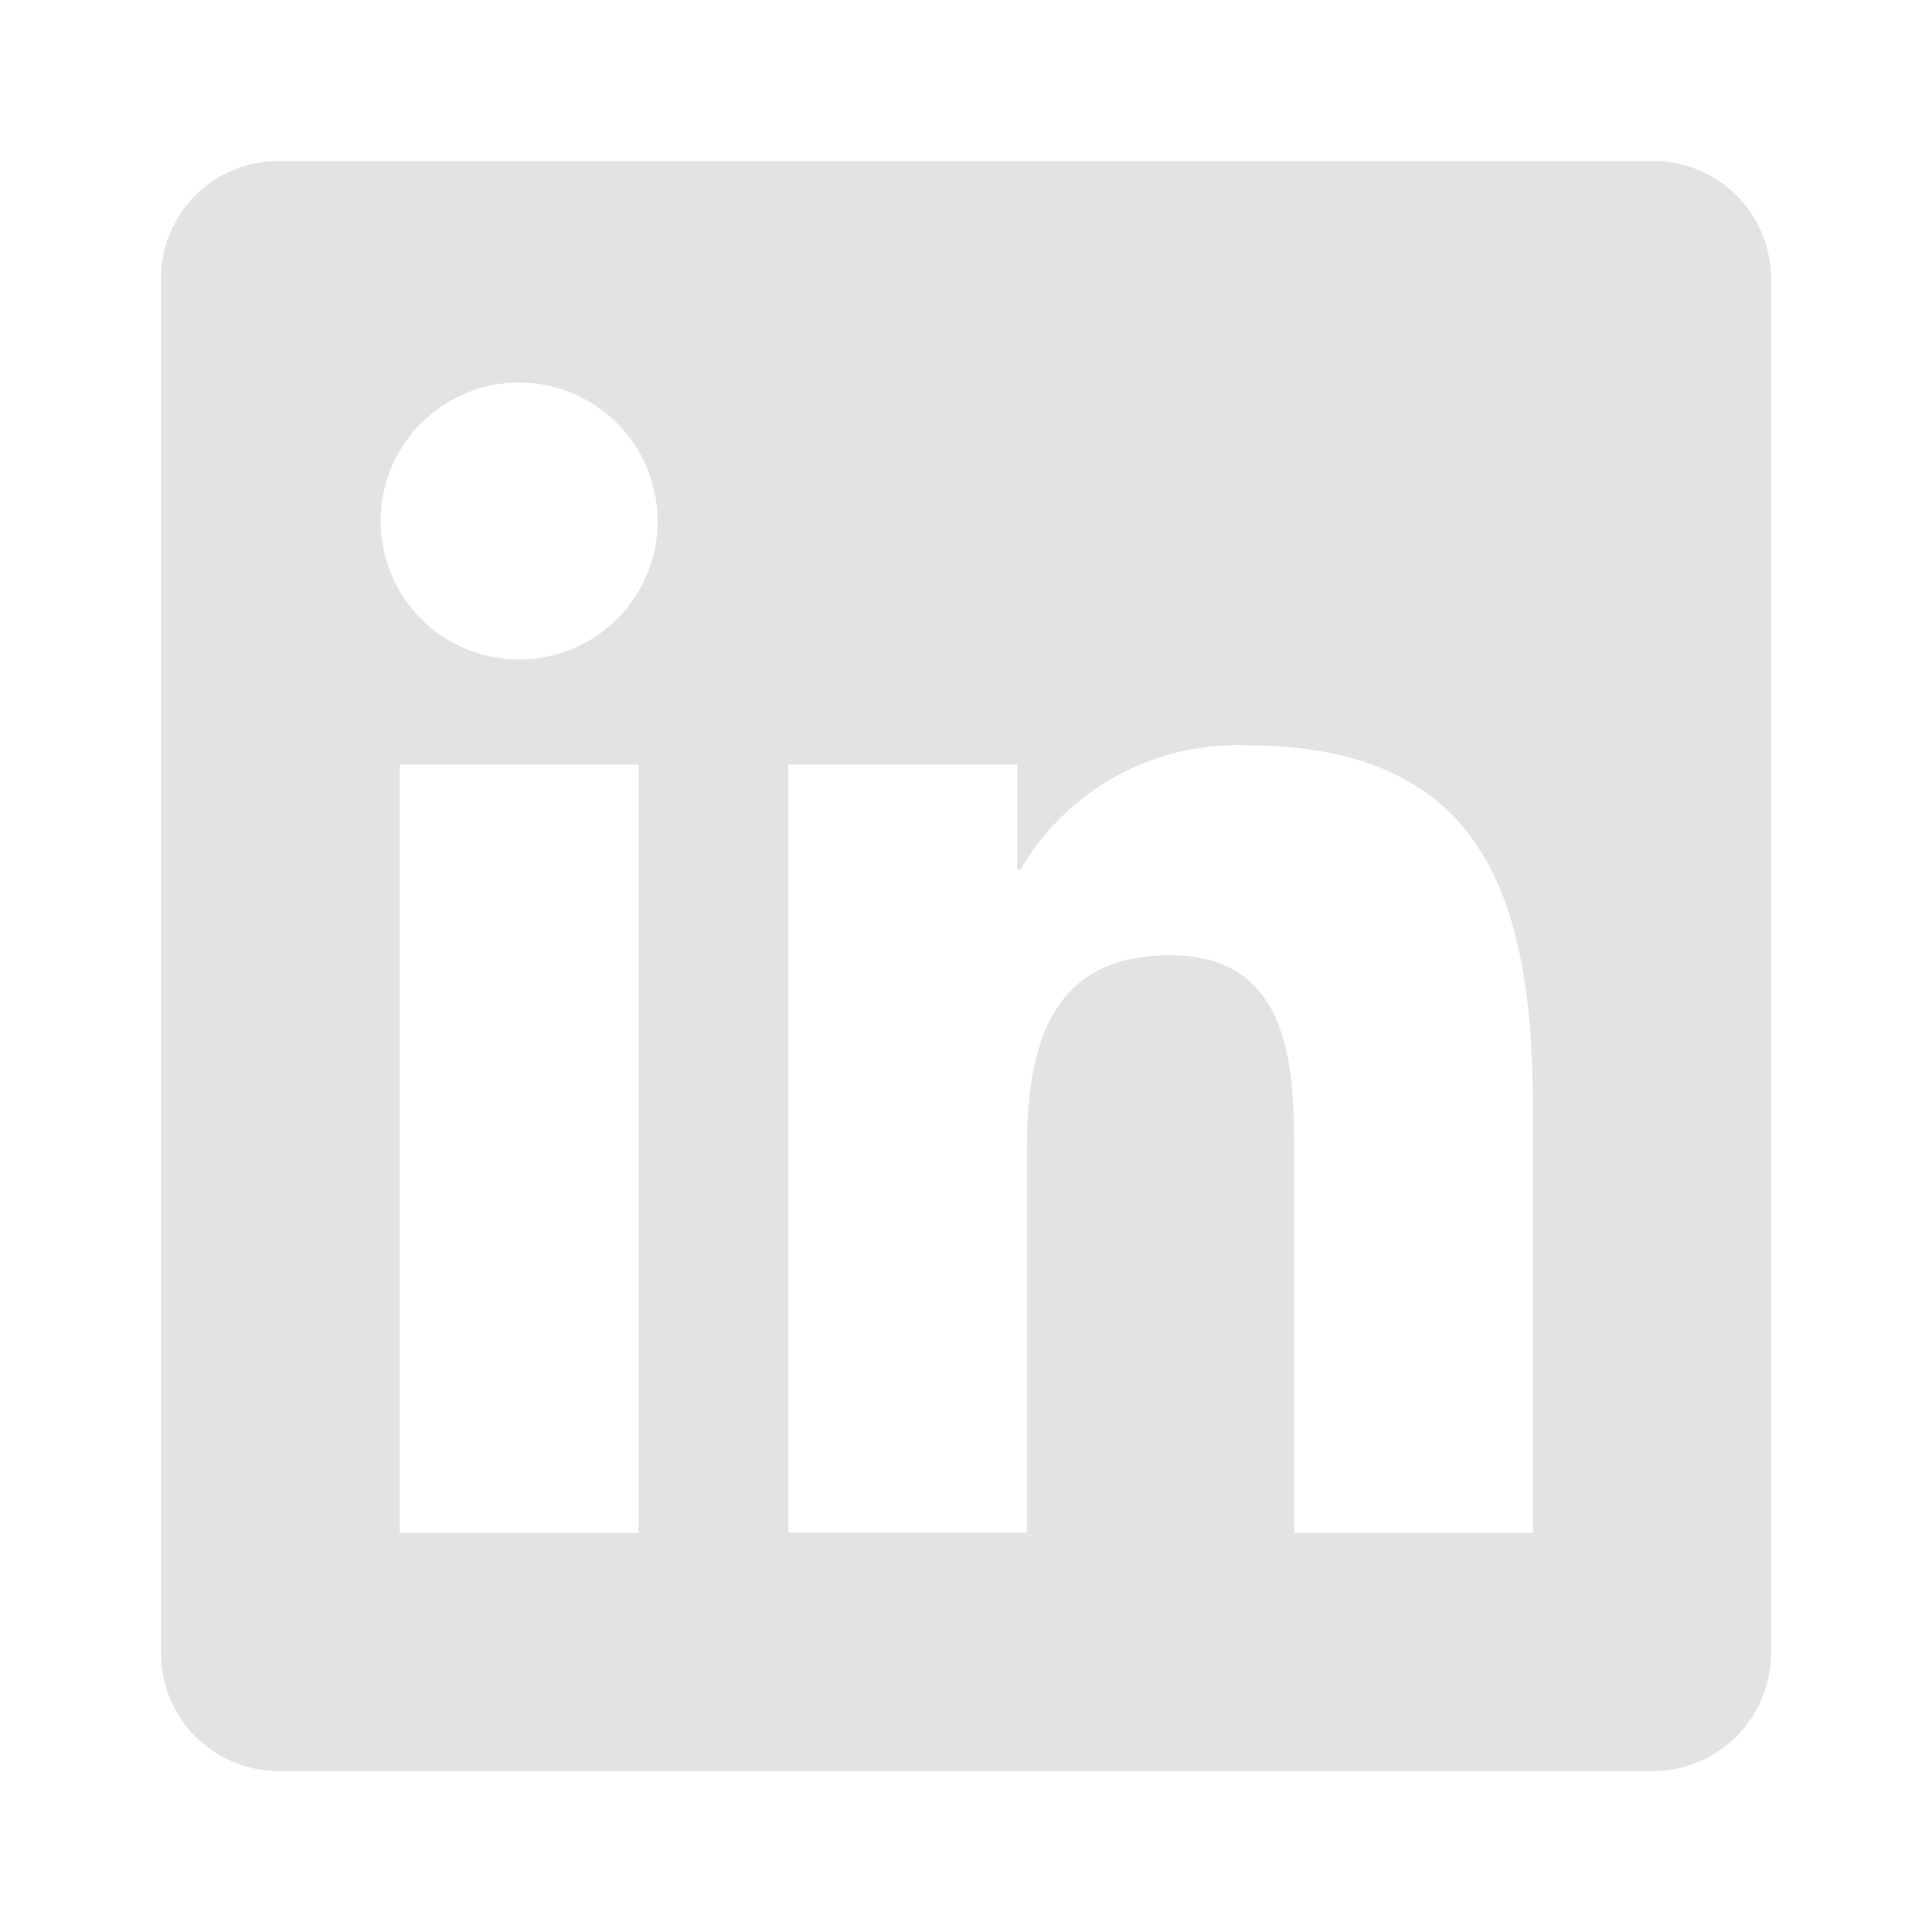 <svg xmlns="http://www.w3.org/2000/svg" width="36" height="36" viewBox="0 0 36 36"><rect width="36" height="36" fill="none"/><path d="M30.779,3H5.214A2.19,2.19,0,0,0,3,5.161V30.835A2.191,2.191,0,0,0,5.214,33H30.779A2.2,2.2,0,0,0,33,30.835V5.161A2.194,2.194,0,0,0,30.779,3ZM11.9,28.563H7.448V14.246H11.9ZM9.674,12.289a2.58,2.58,0,1,1,2.579-2.58A2.579,2.579,0,0,1,9.674,12.289Zm18.89,16.273H24.117V21.6c0-1.66-.031-3.8-2.312-3.8-2.315,0-2.671,1.809-2.671,3.676v7.082H14.689V14.246h4.267V16.2h.06a4.674,4.674,0,0,1,4.21-2.312c4.506,0,5.338,2.965,5.338,6.819Z" fill="#e3e3e3"/></svg>